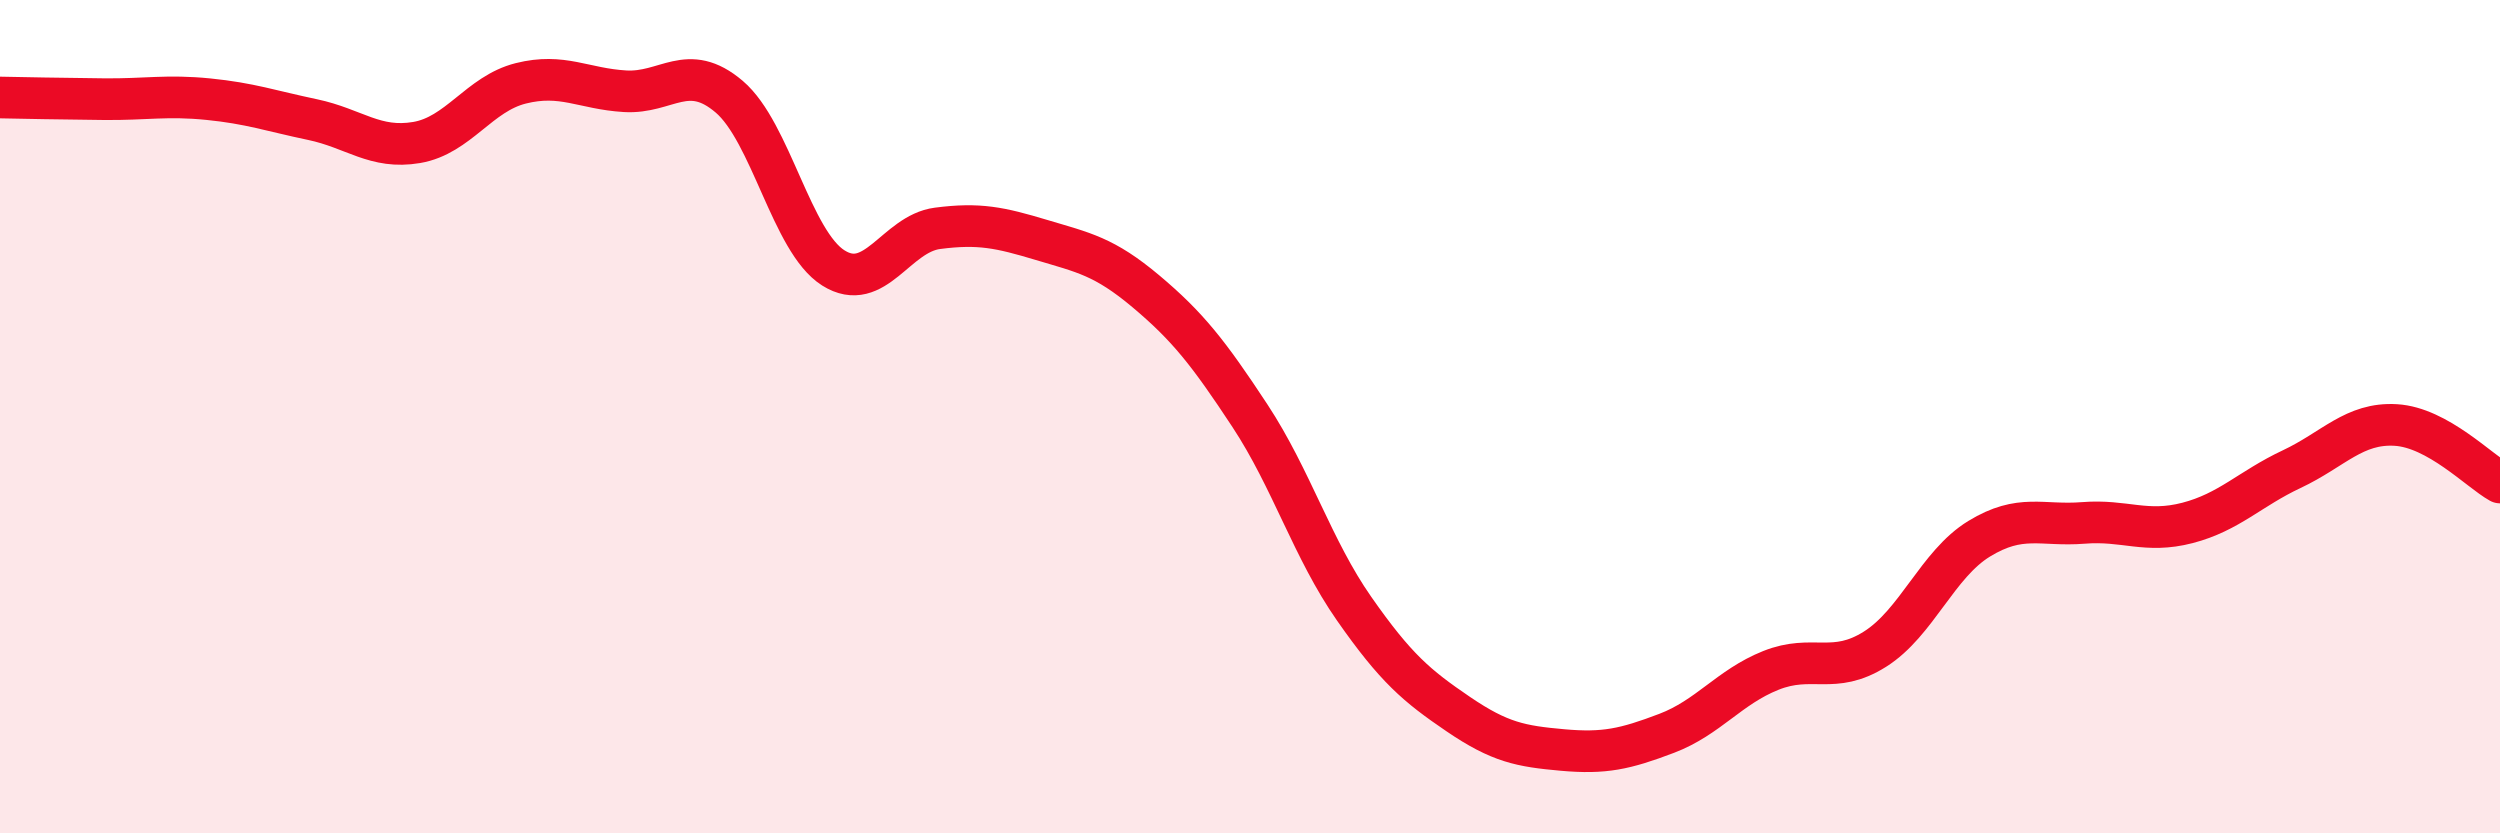 
    <svg width="60" height="20" viewBox="0 0 60 20" xmlns="http://www.w3.org/2000/svg">
      <path
        d="M 0,2.34 C 0.5,2.35 1.5,2.37 2.5,2.38 C 3.5,2.39 4,2.28 5,2.38 C 6,2.48 6.5,2.66 7.5,2.87 C 8.5,3.08 9,3.59 10,3.42 C 11,3.25 11.5,2.25 12.5,2 C 13.5,1.75 14,2.13 15,2.19 C 16,2.25 16.5,1.47 17.5,2.32 C 18.5,3.17 19,5.8 20,6.43 C 21,7.06 21.5,5.61 22.5,5.48 C 23.5,5.35 24,5.46 25,5.76 C 26,6.06 26.5,6.15 27.5,6.99 C 28.5,7.83 29,8.46 30,9.98 C 31,11.5 31.5,13.18 32.5,14.61 C 33.5,16.04 34,16.46 35,17.14 C 36,17.82 36.5,17.91 37.5,18 C 38.5,18.09 39,17.98 40,17.6 C 41,17.22 41.5,16.49 42.5,16.09 C 43.5,15.69 44,16.21 45,15.58 C 46,14.95 46.5,13.54 47.5,12.93 C 48.5,12.32 49,12.63 50,12.55 C 51,12.47 51.5,12.81 52.5,12.55 C 53.5,12.29 54,11.73 55,11.26 C 56,10.79 56.5,10.14 57.5,10.2 C 58.5,10.26 59.5,11.3 60,11.58L60 20L0 20Z"
        fill="#EB0A25"
        opacity="0.1"
        stroke-linecap="round"
        stroke-linejoin="round"
      />
      <path
        d="M 0,2.34 C 0.5,2.35 1.5,2.37 2.5,2.38 C 3.5,2.39 4,2.28 5,2.38 C 6,2.48 6.5,2.66 7.5,2.87 C 8.5,3.08 9,3.59 10,3.42 C 11,3.25 11.5,2.25 12.5,2 C 13.5,1.75 14,2.13 15,2.19 C 16,2.25 16.5,1.47 17.5,2.32 C 18.5,3.17 19,5.8 20,6.43 C 21,7.06 21.5,5.61 22.5,5.48 C 23.5,5.35 24,5.46 25,5.76 C 26,6.06 26.5,6.15 27.5,6.99 C 28.5,7.83 29,8.46 30,9.98 C 31,11.5 31.5,13.18 32.5,14.61 C 33.5,16.04 34,16.46 35,17.14 C 36,17.82 36.5,17.91 37.5,18 C 38.5,18.09 39,17.98 40,17.6 C 41,17.22 41.5,16.49 42.5,16.09 C 43.5,15.69 44,16.21 45,15.58 C 46,14.95 46.5,13.54 47.5,12.93 C 48.5,12.32 49,12.63 50,12.55 C 51,12.47 51.5,12.81 52.5,12.55 C 53.5,12.29 54,11.73 55,11.26 C 56,10.79 56.5,10.14 57.5,10.2 C 58.5,10.26 59.5,11.3 60,11.58"
        stroke="#EB0A25"
        stroke-width="1"
        fill="none"
        stroke-linecap="round"
        stroke-linejoin="round"
      />
    </svg>
  